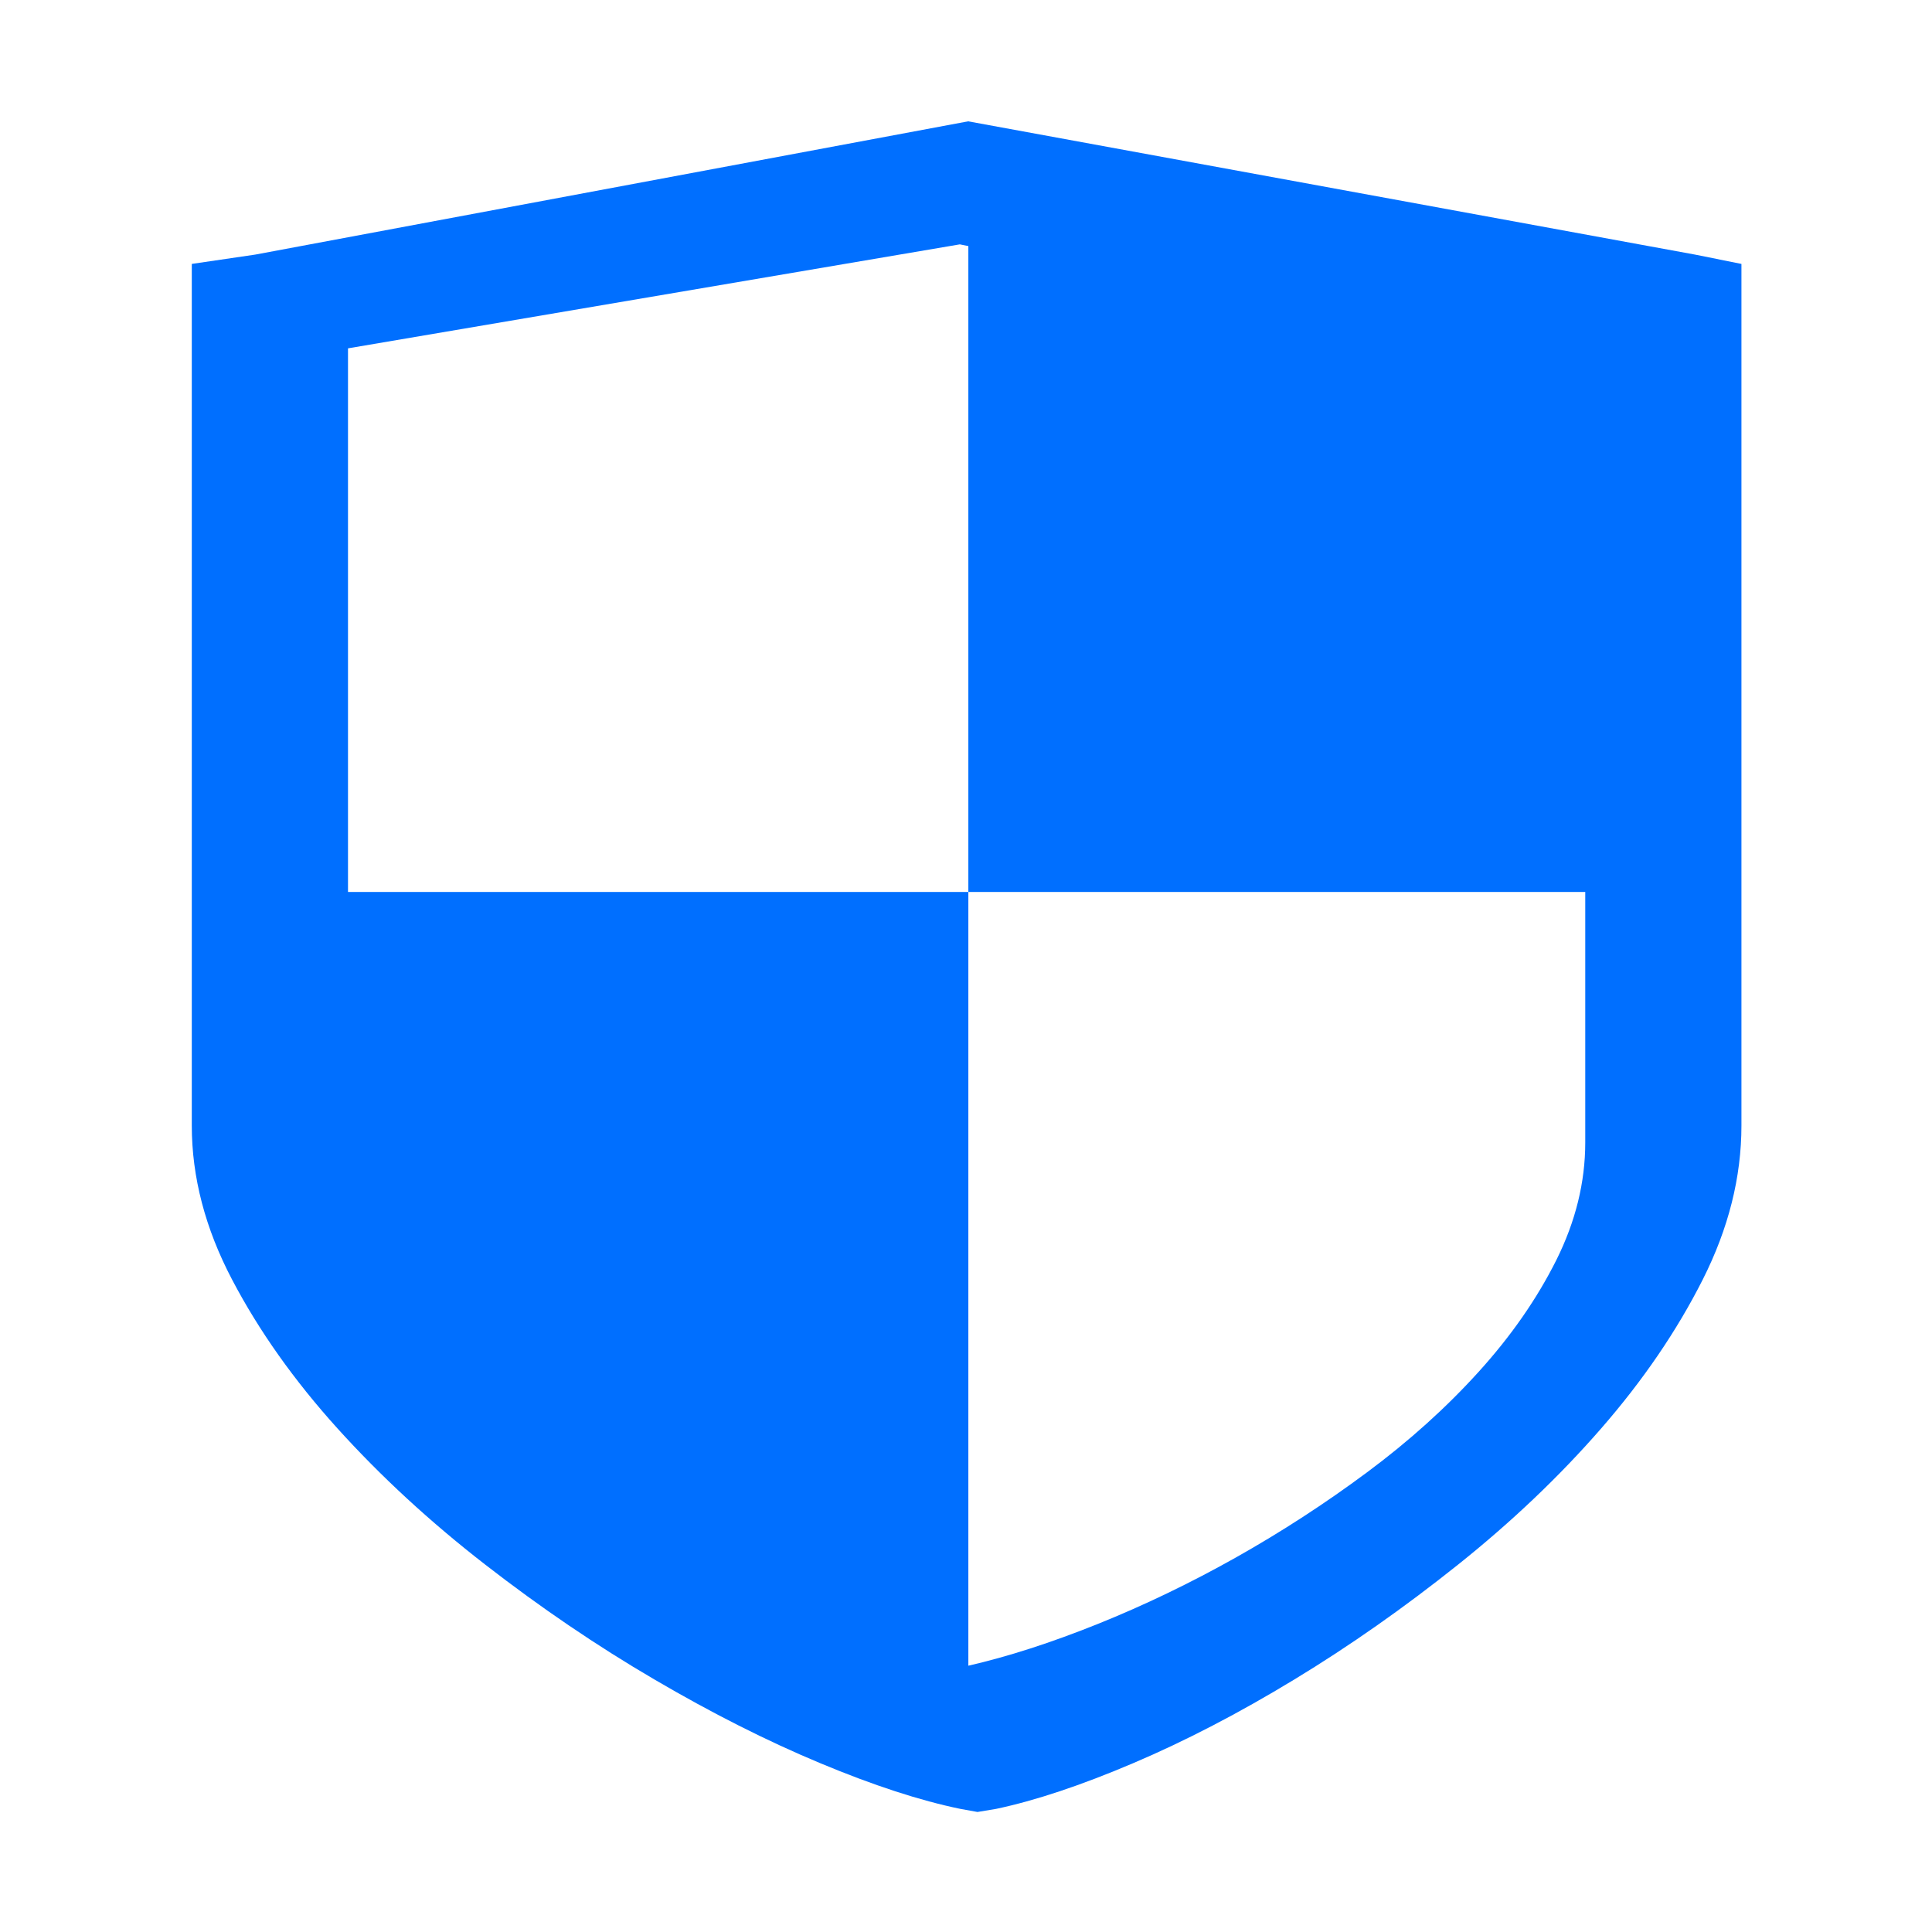 <?xml version="1.0" standalone="no"?><!DOCTYPE svg PUBLIC "-//W3C//DTD SVG 1.1//EN" "http://www.w3.org/Graphics/SVG/1.1/DTD/svg11.dtd"><svg t="1739796964816" class="icon" viewBox="0 0 1024 1024" version="1.1" xmlns="http://www.w3.org/2000/svg" p-id="9859" xmlns:xlink="http://www.w3.org/1999/xlink" width="32" height="32"><path d="M922.999 139.882l0 456.65c0 27.386-6.853 54.626-20.534 81.72-13.694 27.119-31.619 53.384-53.799 78.844-22.167 25.46-47.505 49.555-75.977 72.283-28.473 22.73-57.347 42.995-86.647 60.773-29.302 17.802-57.762 32.606-85.417 44.361-27.655 11.778-51.883 19.85-72.686 24.24l-9.852 1.634-9.035-1.634c-21.364-4.39-46.14-12.462-74.332-24.24-28.204-11.754-57.504-26.559-87.878-44.361-30.399-17.778-60.237-38.043-89.526-60.773-29.313-22.728-55.443-46.823-78.441-72.283s-41.616-51.725-55.847-78.844c-14.242-27.094-21.375-54.334-21.375-81.72L101.654 139.882l33.678-4.949 377.817-70.626 385.206 70.626L922.999 139.882zM513.245 130.421l-4.523-0.903-324.275 55.114 0 288.135 328.798 0L513.245 130.421zM840.217 472.767 513.245 472.767l0 410.094c21.058-4.829 43.946-12.218 68.65-22.144 24.68-9.926 49.067-21.681 73.15-35.215 24.082-13.559 47.273-28.606 69.551-45.165 22.29-16.559 42.006-34.337 59.176-53.311 17.168-18.948 30.862-38.678 41.104-59.138 10.218-20.485 15.34-41.262 15.34-62.333L840.217 472.767z" fill="#006fff" p-id="9860"></path></svg>